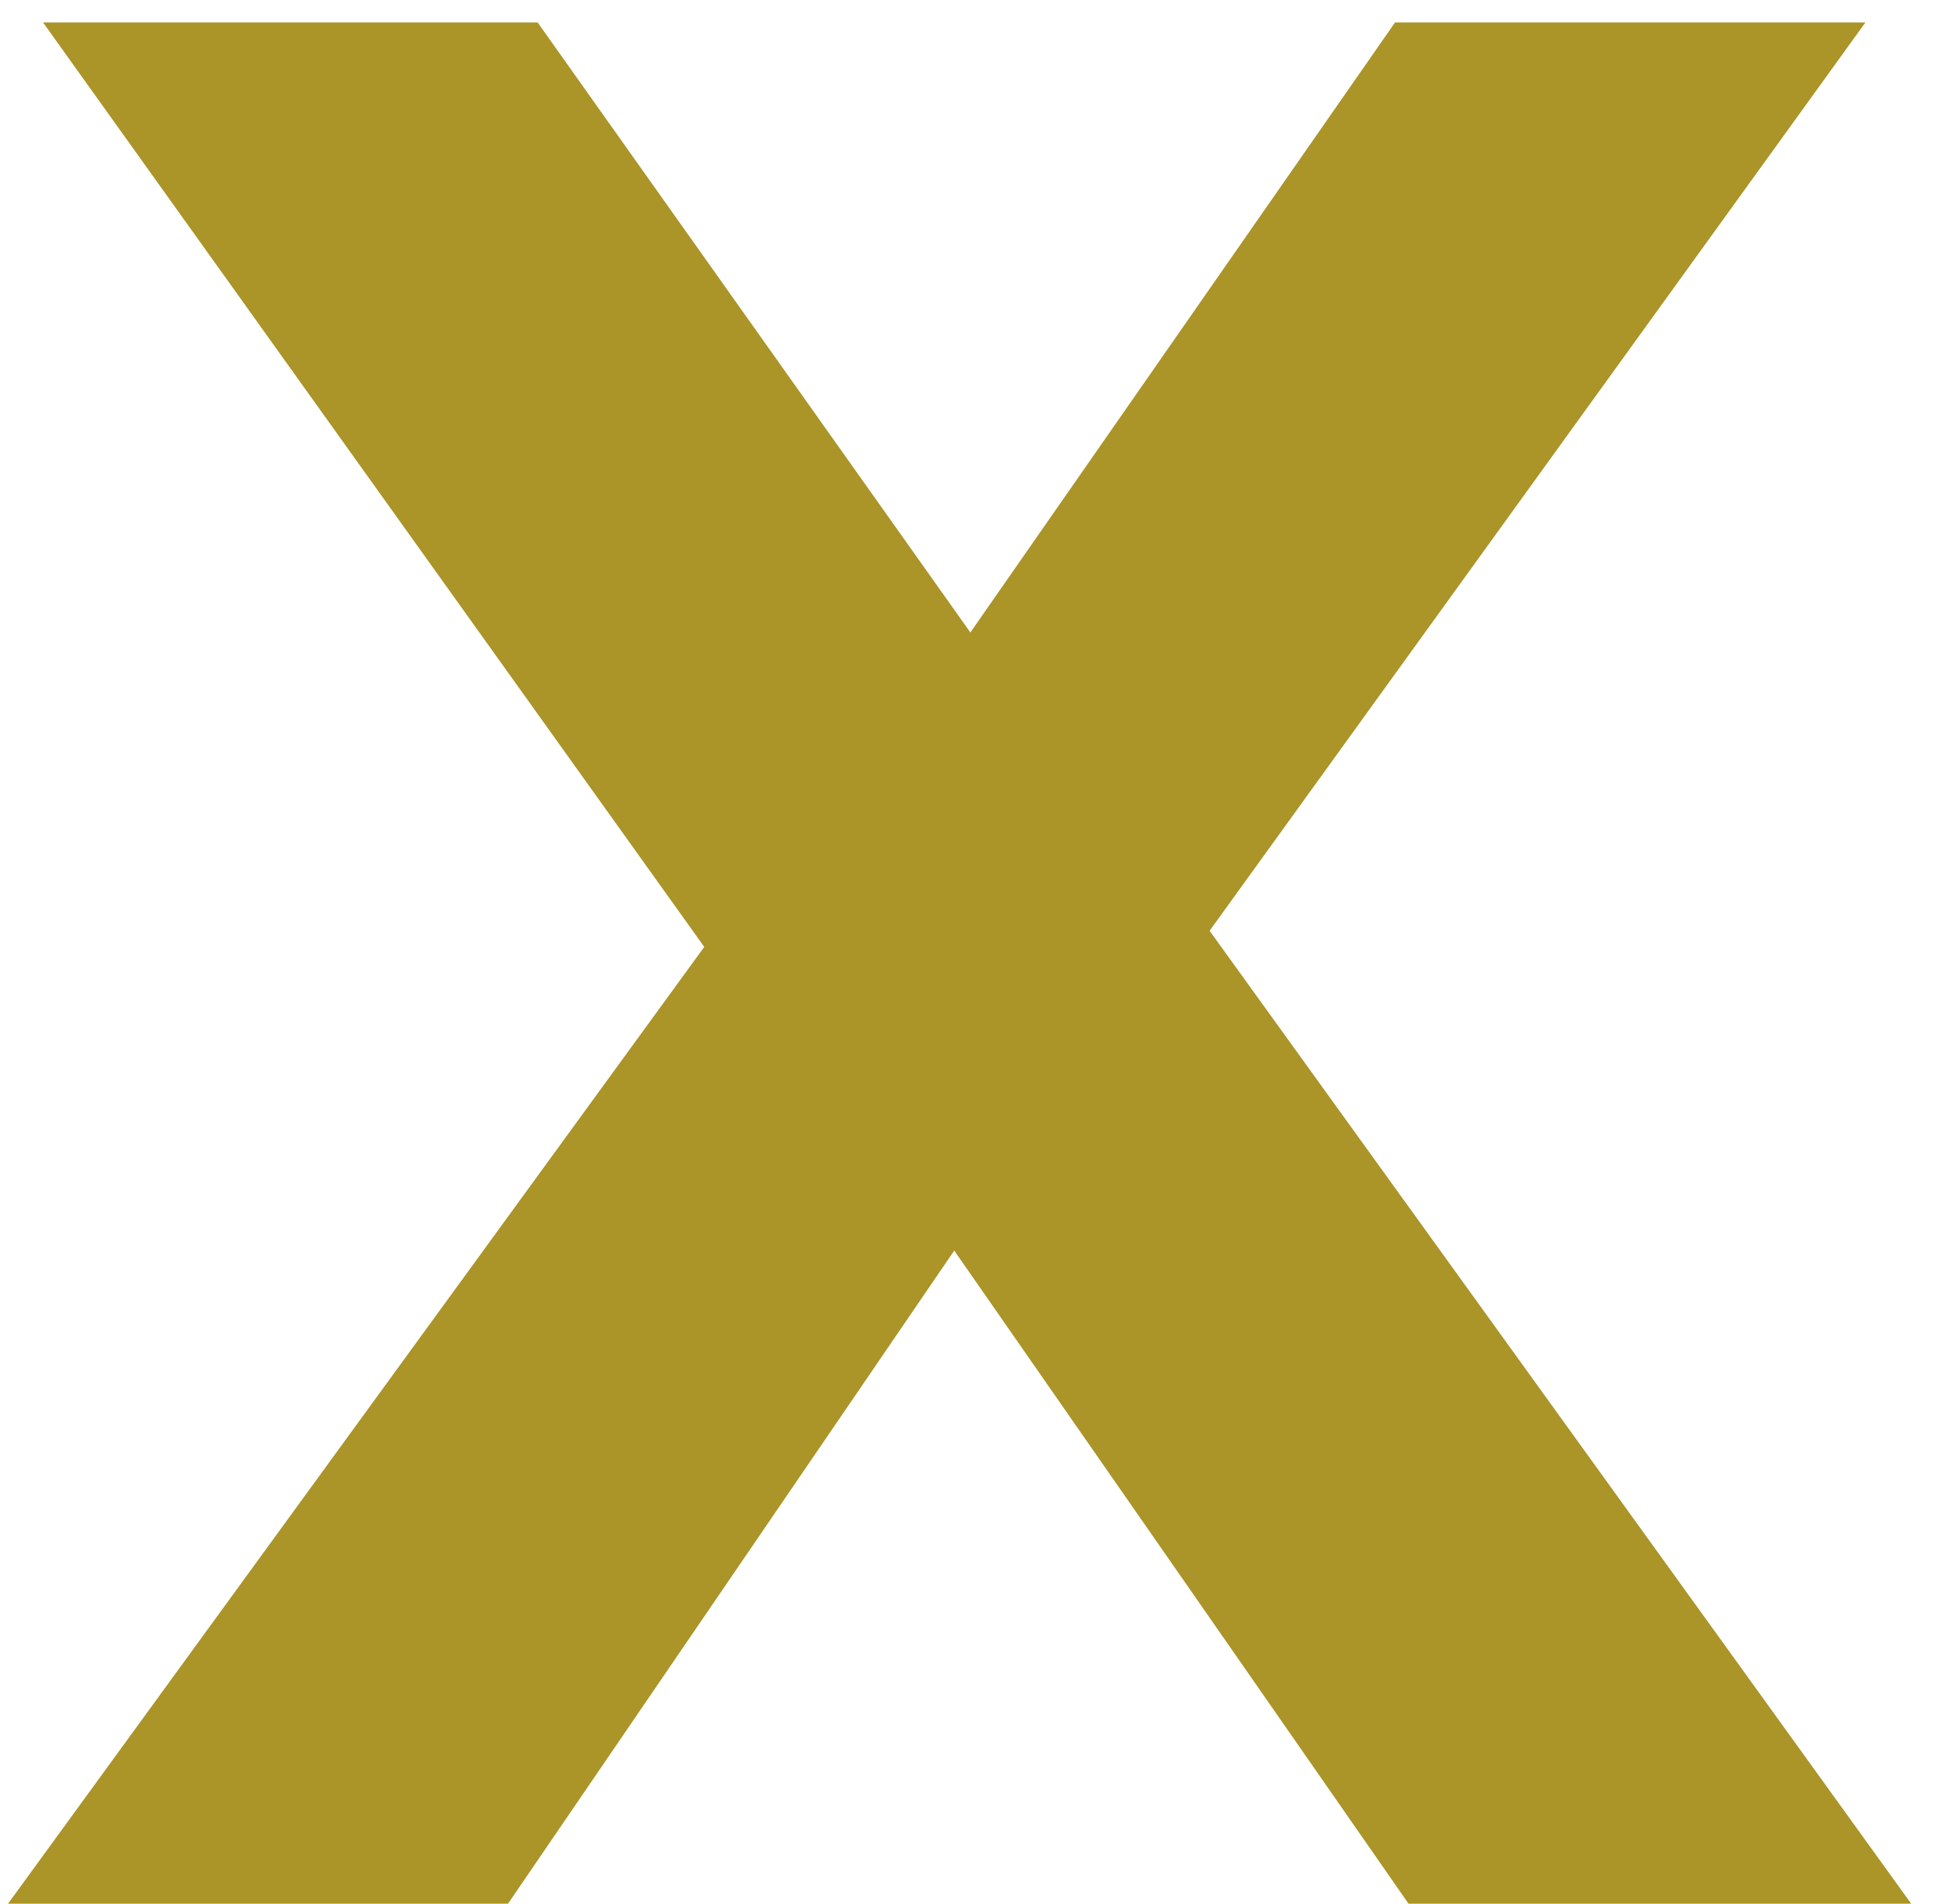 <svg xmlns="http://www.w3.org/2000/svg" width="35" height="34" viewBox="0 0 35 34" fill="none"><path d="M34.128 34H25.152L17.04 22.336L9.072 34H0.144L12.576 16.912L0.768 0.4H9.6L17.328 11.296L24.912 0.4H33.312L21.6 16.624L34.128 34Z" fill="#AB9428"></path></svg>